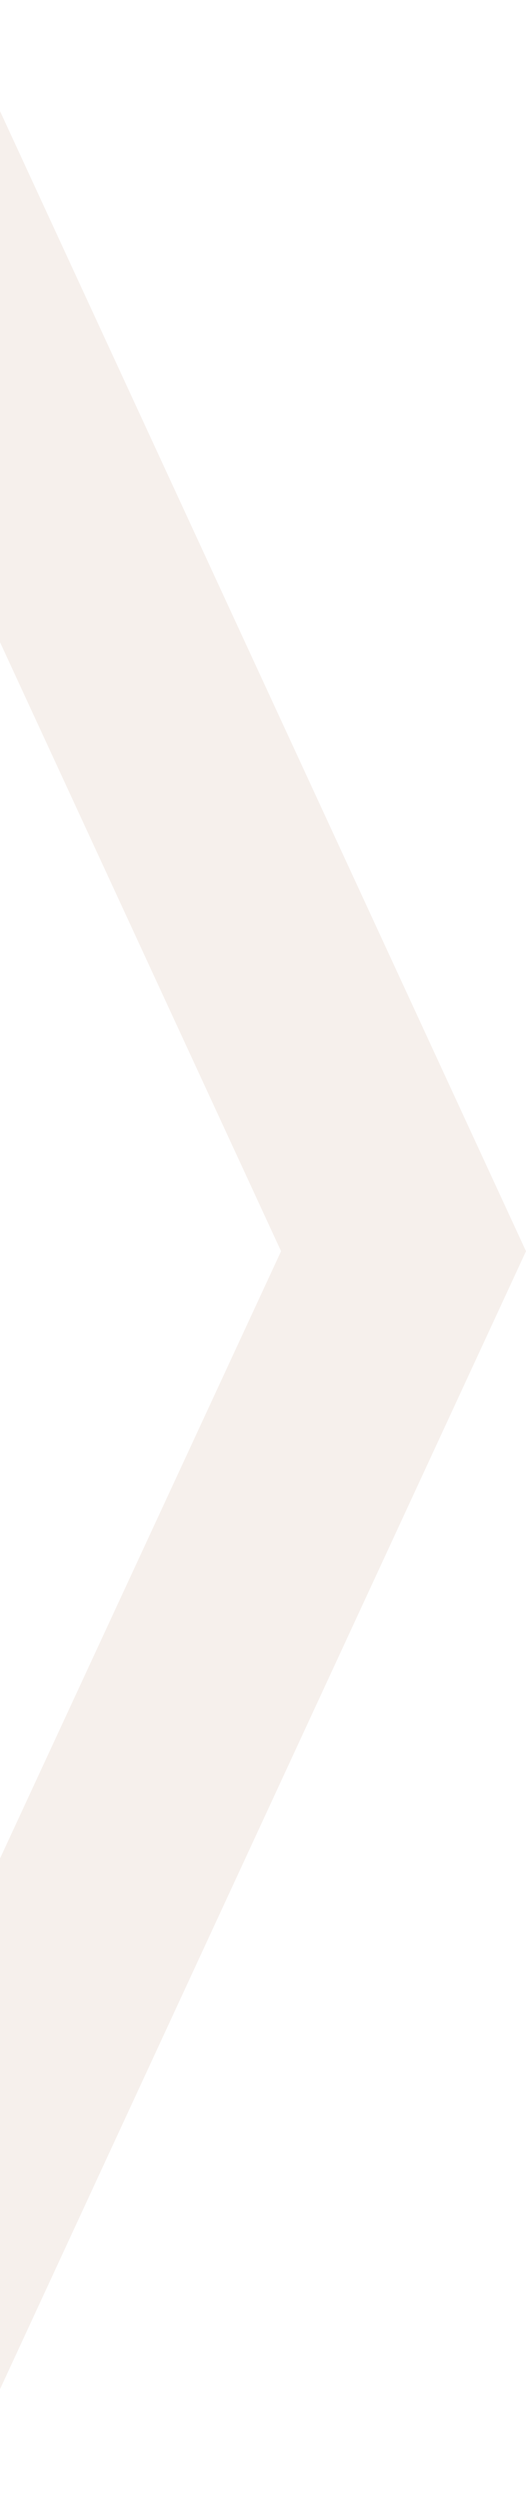 <?xml version="1.0" encoding="utf-8"?>
<svg width="197px" height="935px" viewbox="0 0 197 935" version="1.1" xmlns:xlink="http://www.w3.org/1999/xlink" xmlns="http://www.w3.org/2000/svg">
  <path d="M467.068 216.264L0.455 0L0 91.807L467.068 308L935 91.807L935 0L467.068 216.264Z" transform="matrix(-4.371139E-08 -1 1 -4.371139E-08 -111 935)" id="Fill-3-Copy" fill="#D6B7A2" fill-opacity="0.2" fill-rule="evenodd" stroke="none" />
</svg>